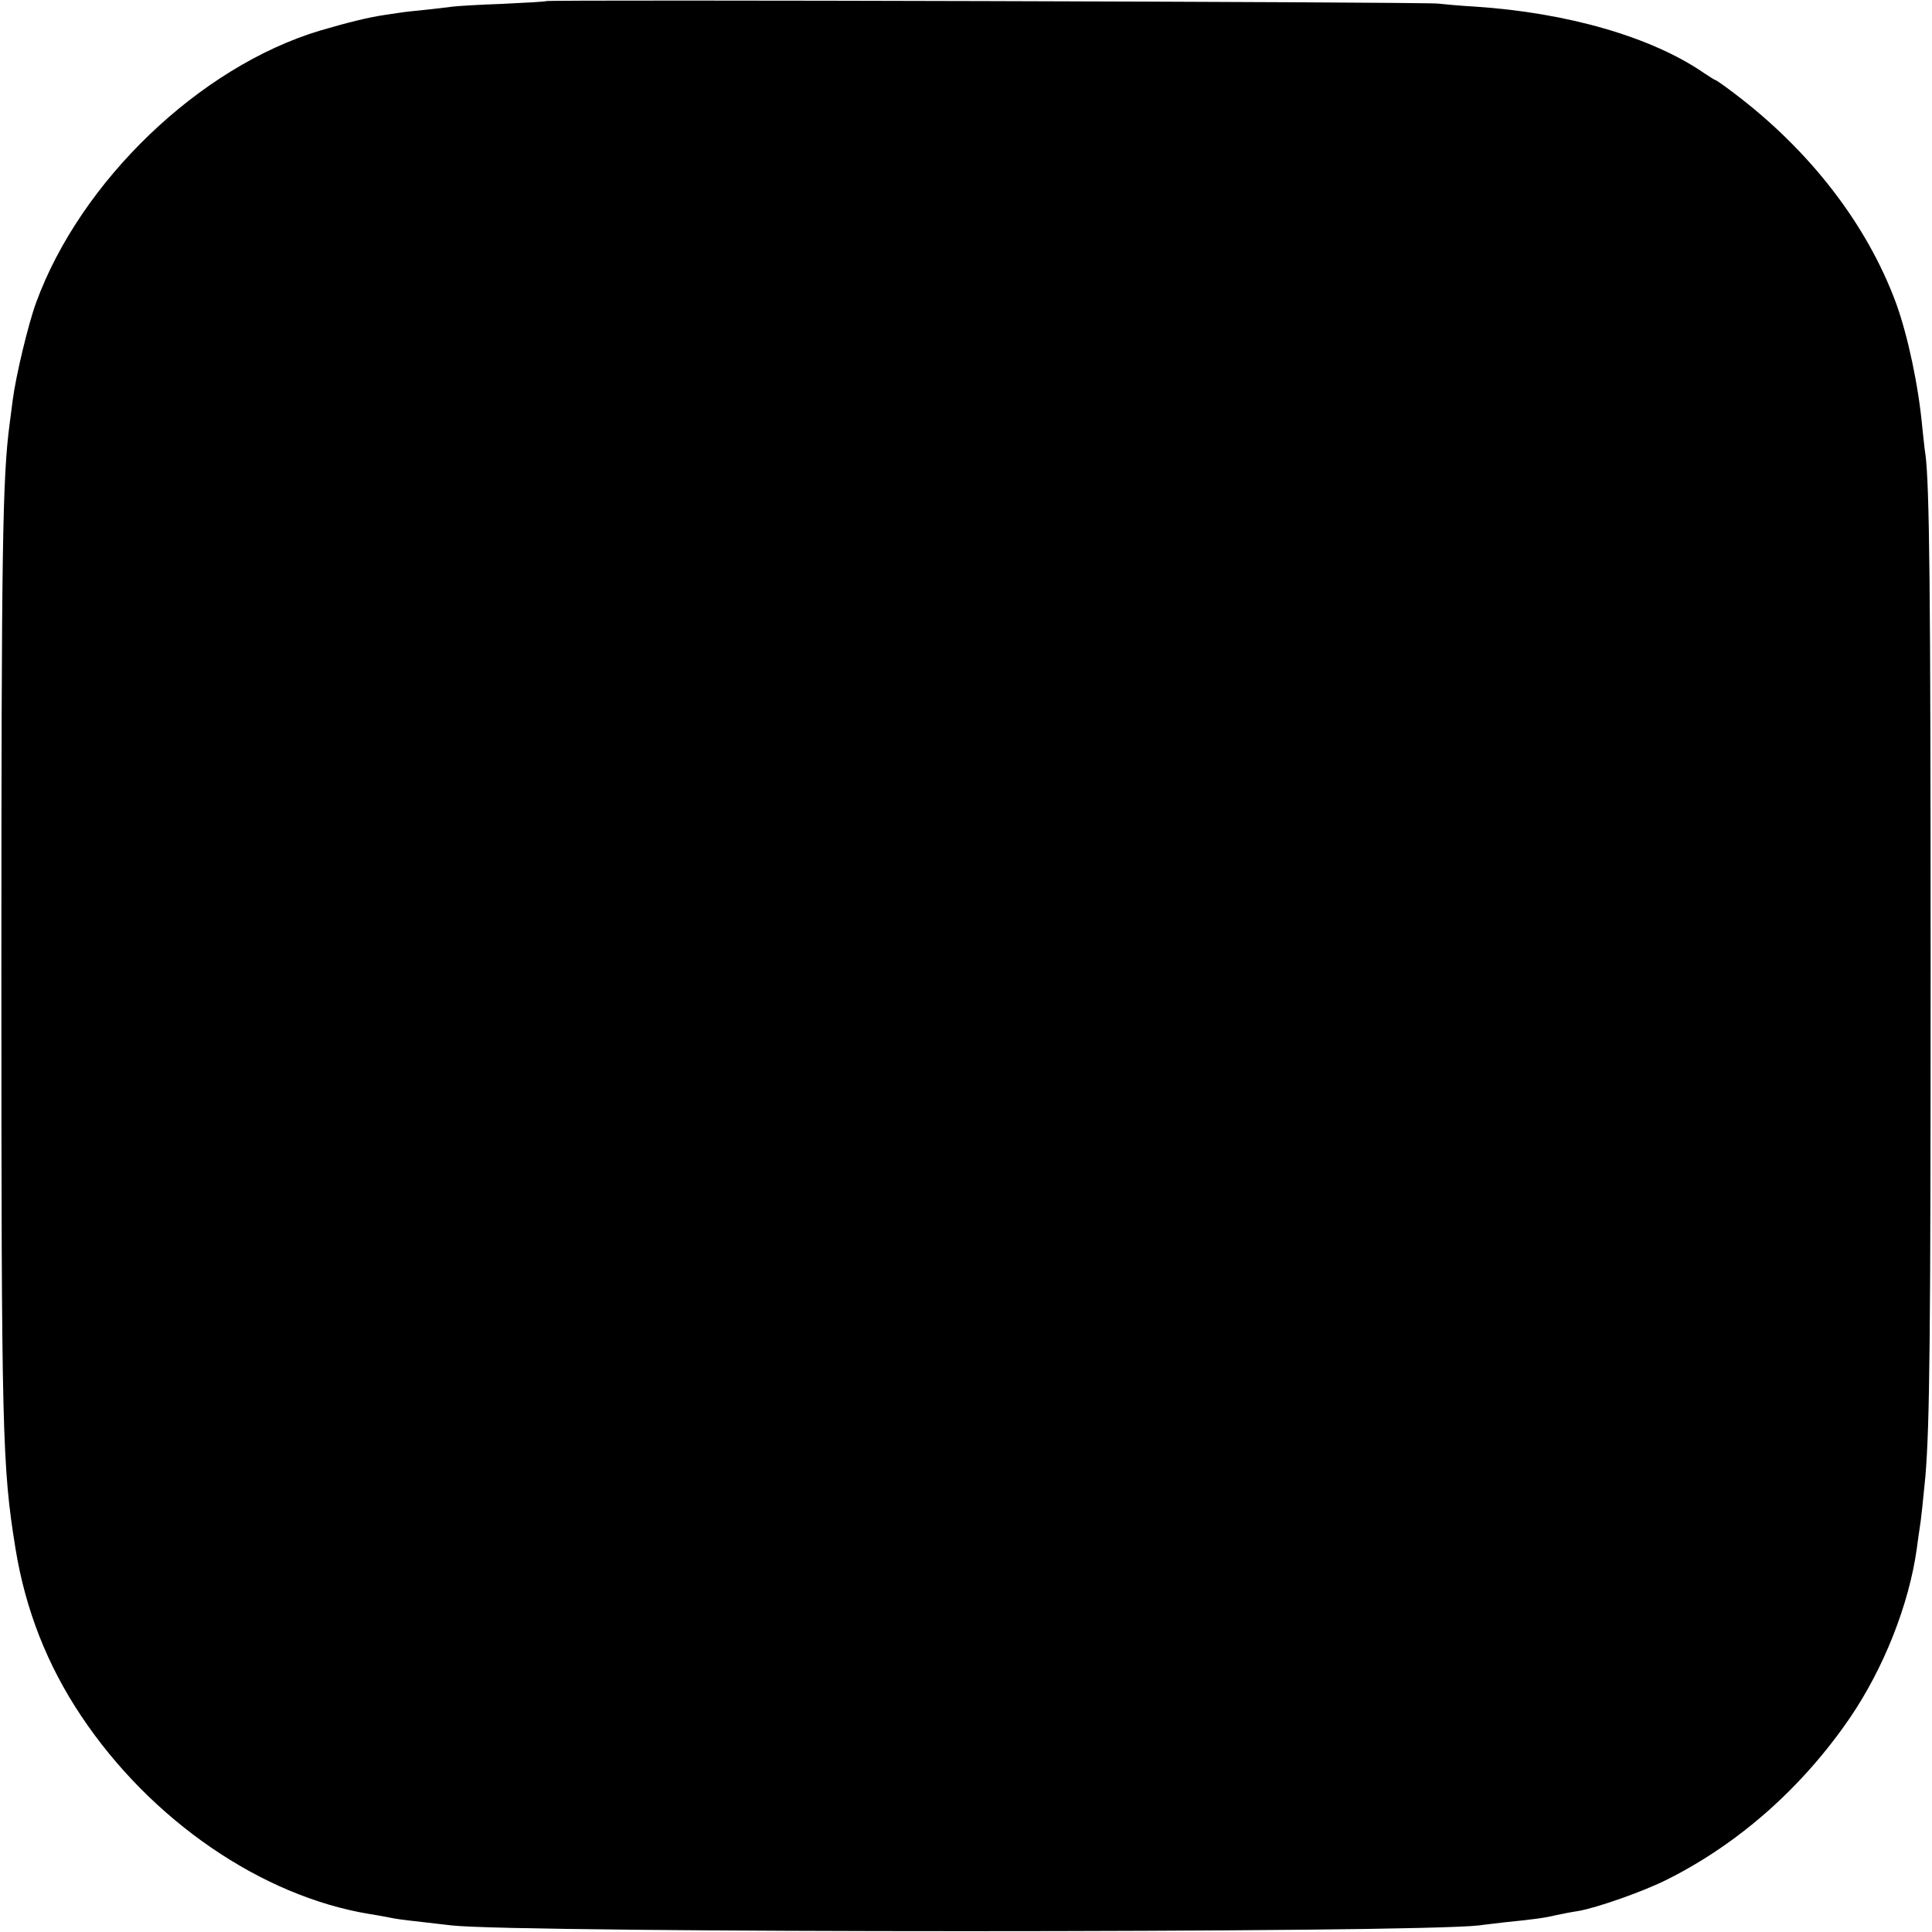 <?xml version="1.0" standalone="no"?>
<!DOCTYPE svg PUBLIC "-//W3C//DTD SVG 20010904//EN"
 "http://www.w3.org/TR/2001/REC-SVG-20010904/DTD/svg10.dtd">
<svg version="1.0" xmlns="http://www.w3.org/2000/svg"
 width="700pt" height="700pt" viewBox="0 0 700 700"
 preserveAspectRatio="xMidYMid meet">
<g transform="translate(0,700) scale(0.1,-0.1)"
fill="#000000" stroke="none">
<path d="M1979 6996 c-2 -2 -74 -6 -159 -10 -85 -3 -166 -8 -180 -10 -14 -2
-56 -7 -94 -11 -38 -4 -79 -8 -90 -10 -12 -2 -39 -6 -61 -9 -61 -9 -130 -26
-236 -57 -436 -131 -867 -545 -1028 -985 -29 -79 -74 -268 -85 -354 -3 -25 -8
-63 -11 -85 -26 -196 -30 -449 -30 -1980 0 -1683 3 -1797 51 -2095 36 -222
115 -423 238 -607 252 -378 654 -654 1046 -718 19 -3 48 -8 63 -11 33 -7 48
-9 137 -19 36 -4 79 -9 95 -11 239 -28 3496 -28 3725 0 19 3 60 7 90 11 110
11 146 16 188 26 23 5 59 12 80 15 66 11 240 72 324 115 259 130 488 333 660
584 123 180 215 412 243 615 3 25 8 57 10 71 5 28 14 115 21 189 16 191 19
511 19 1855 0 1353 -4 1740 -19 1850 -3 17 -7 59 -11 95 -14 154 -53 335 -95
451 -105 285 -312 554 -588 762 -34 26 -64 47 -67 47 -2 0 -21 12 -42 26 -189
130 -494 218 -828 240 -55 3 -116 9 -135 11 -39 6 -3225 15 -3231 9z"/>
</g>
</svg>
